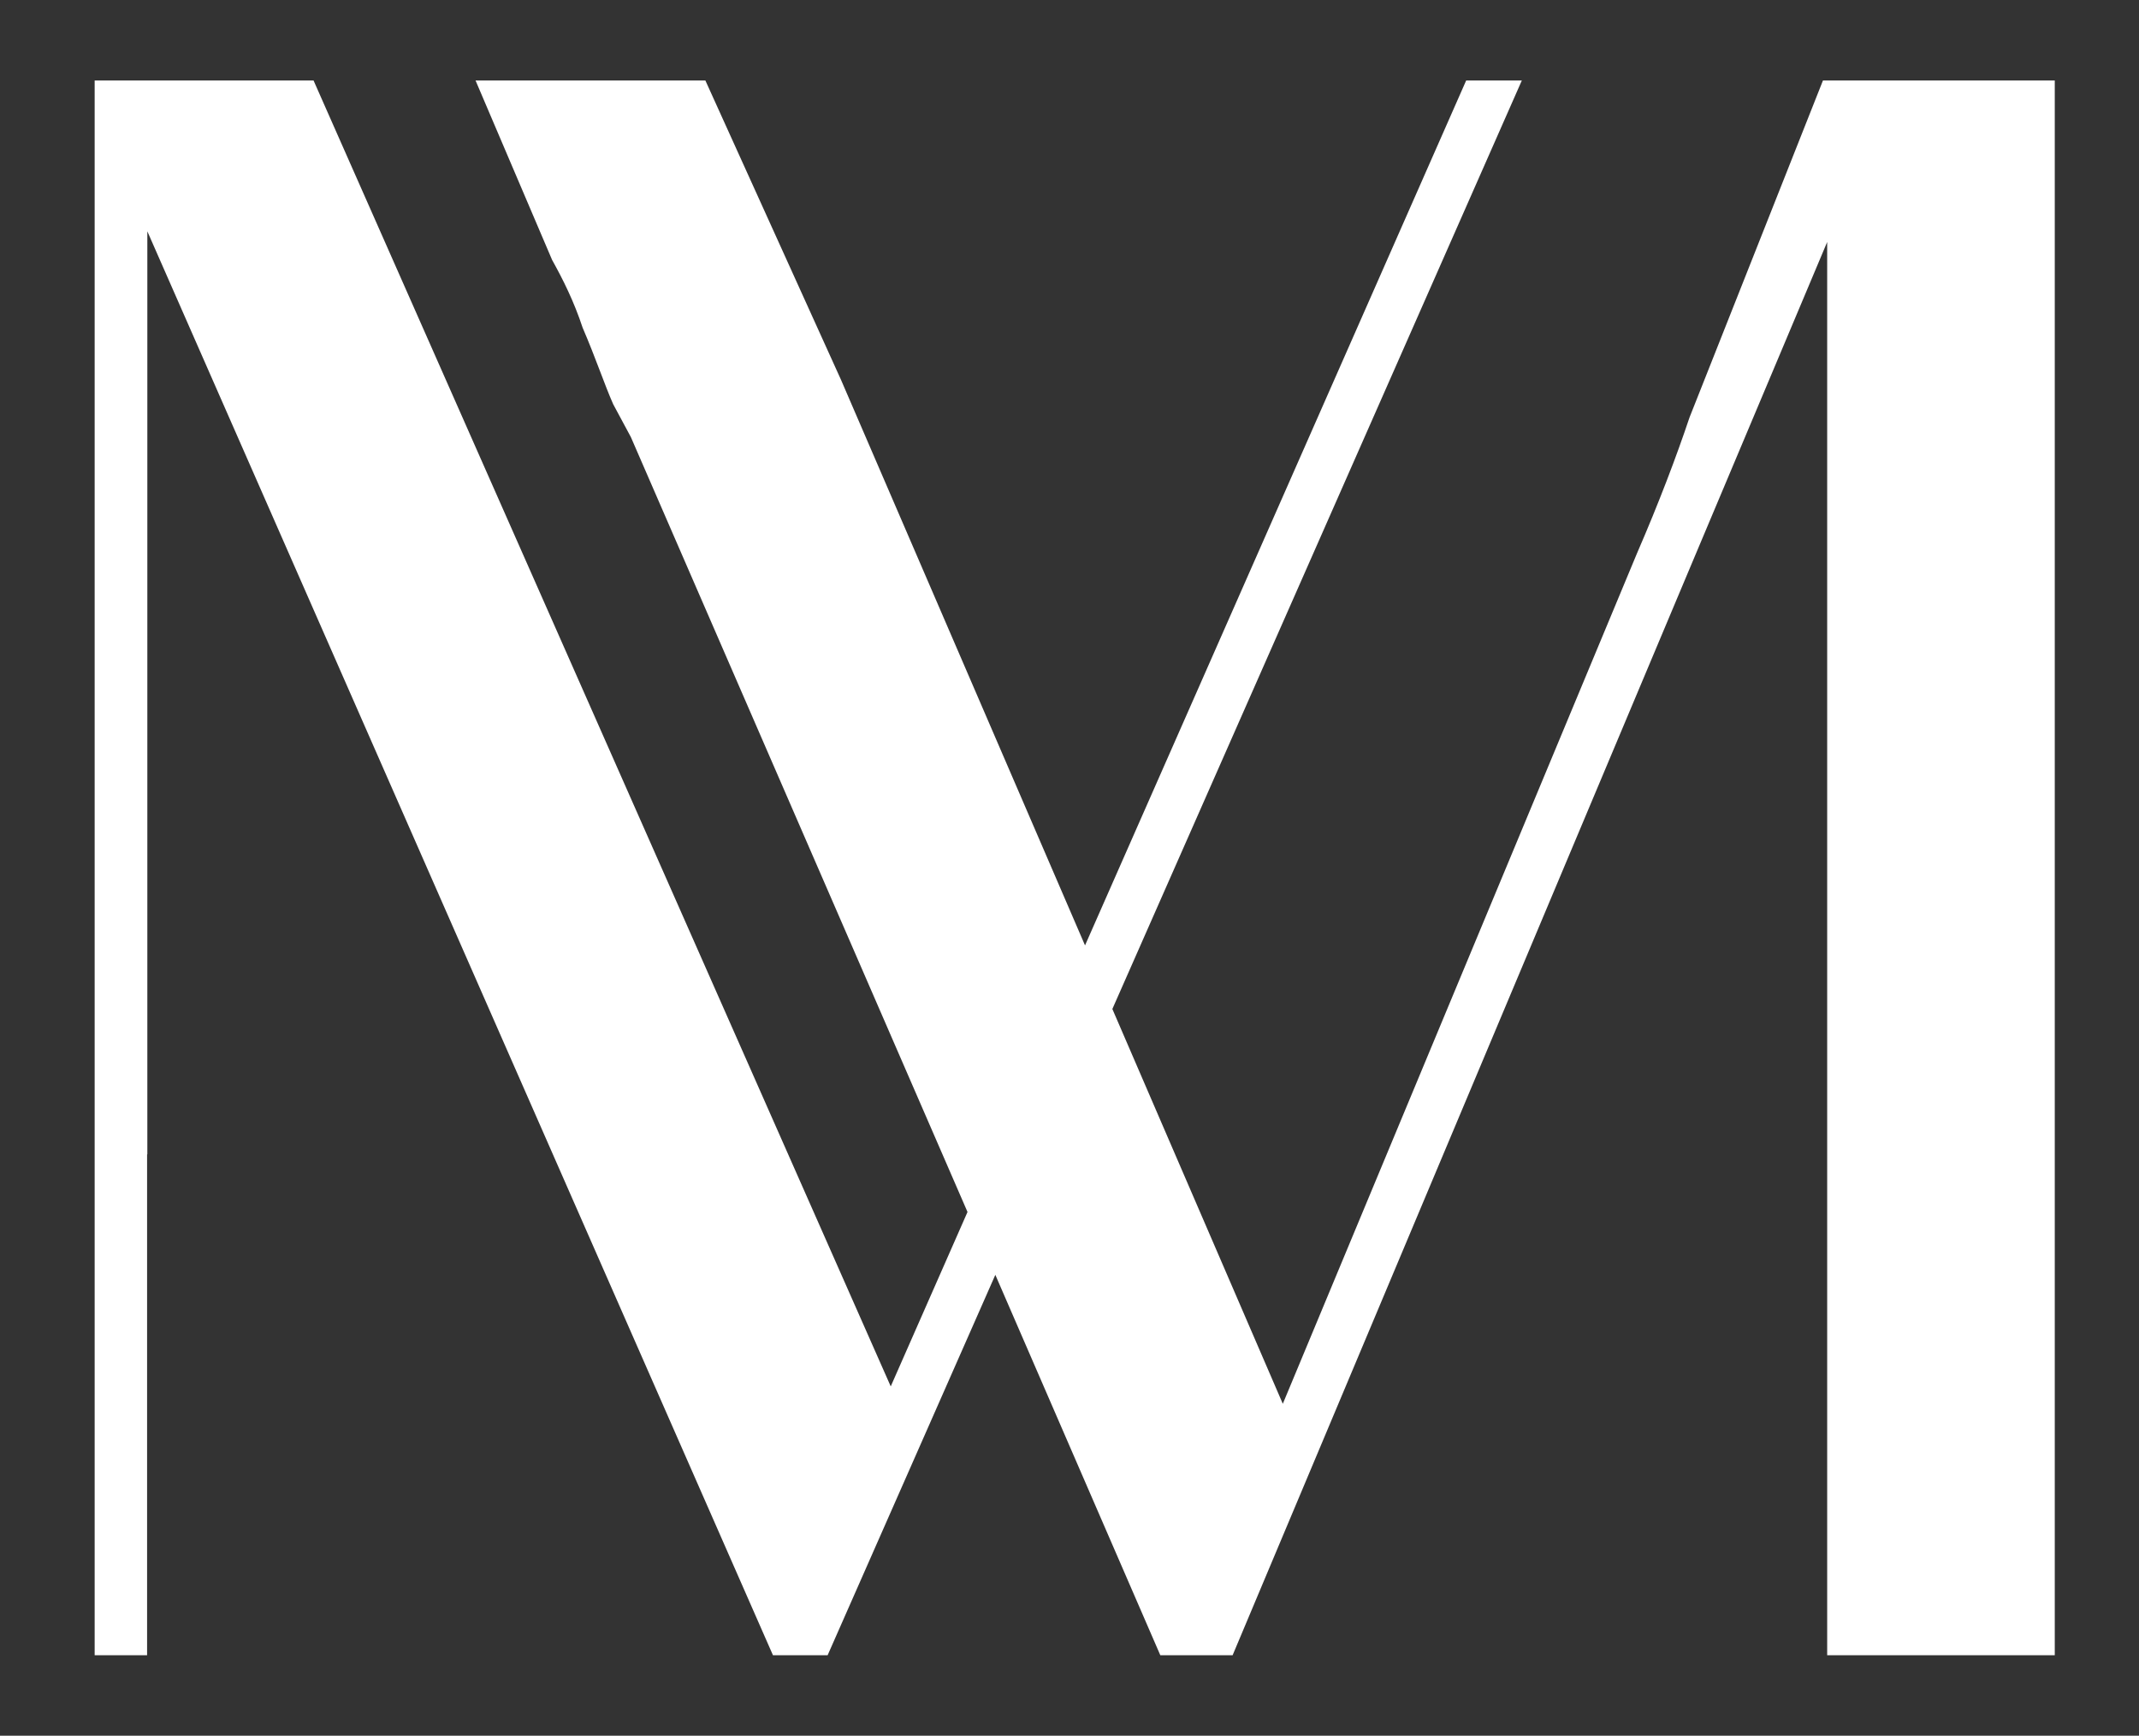 <?xml version="1.0" encoding="UTF-8"?>
<!-- Generator: Adobe Illustrator 26.5.0, SVG Export Plug-In . SVG Version: 6.00 Build 0)  -->
<svg xmlns="http://www.w3.org/2000/svg" xmlns:xlink="http://www.w3.org/1999/xlink" version="1.1" id="Laag_1" x="0px" y="0px" viewBox="0 0 860.9 698.6" style="enable-background:new 0 0 860.9 698.6;" xml:space="preserve">
<rect x="0" y="0" width="860.9" height="698.6" fill="#333333" stroke="none"/>
<style type="text/css">
	.st0{fill:#FFFFFF;}
</style>
<path class="st0" d="M59.3,464.6V93.1l251.8,573.1h22l67.5-153.1L467,666.2h29.1l184-437.5l55.3-131.3v399.8v169H827v-169V185.5  V32.4h-64.2h-27.4h-1.7l-53.7,135.6c-5.3,15.8-12.3,34.3-21.1,54.6L516.3,565l-68.6-158.9L612.5,32.4h-22.4L436.7,380.5l-98.2-227.6  L283.9,32.4h-92.5l30.8,72.2c4.4,7.9,8.8,16.7,12.3,27.3c5.3,12.3,8.8,22.9,12.3,30.8l7.1,13.2l135.5,311.9l-30.9,70.2L126.2,32.4  H38.1v153.2V462v204.2h21.1V464.6z"></path>
</svg>
